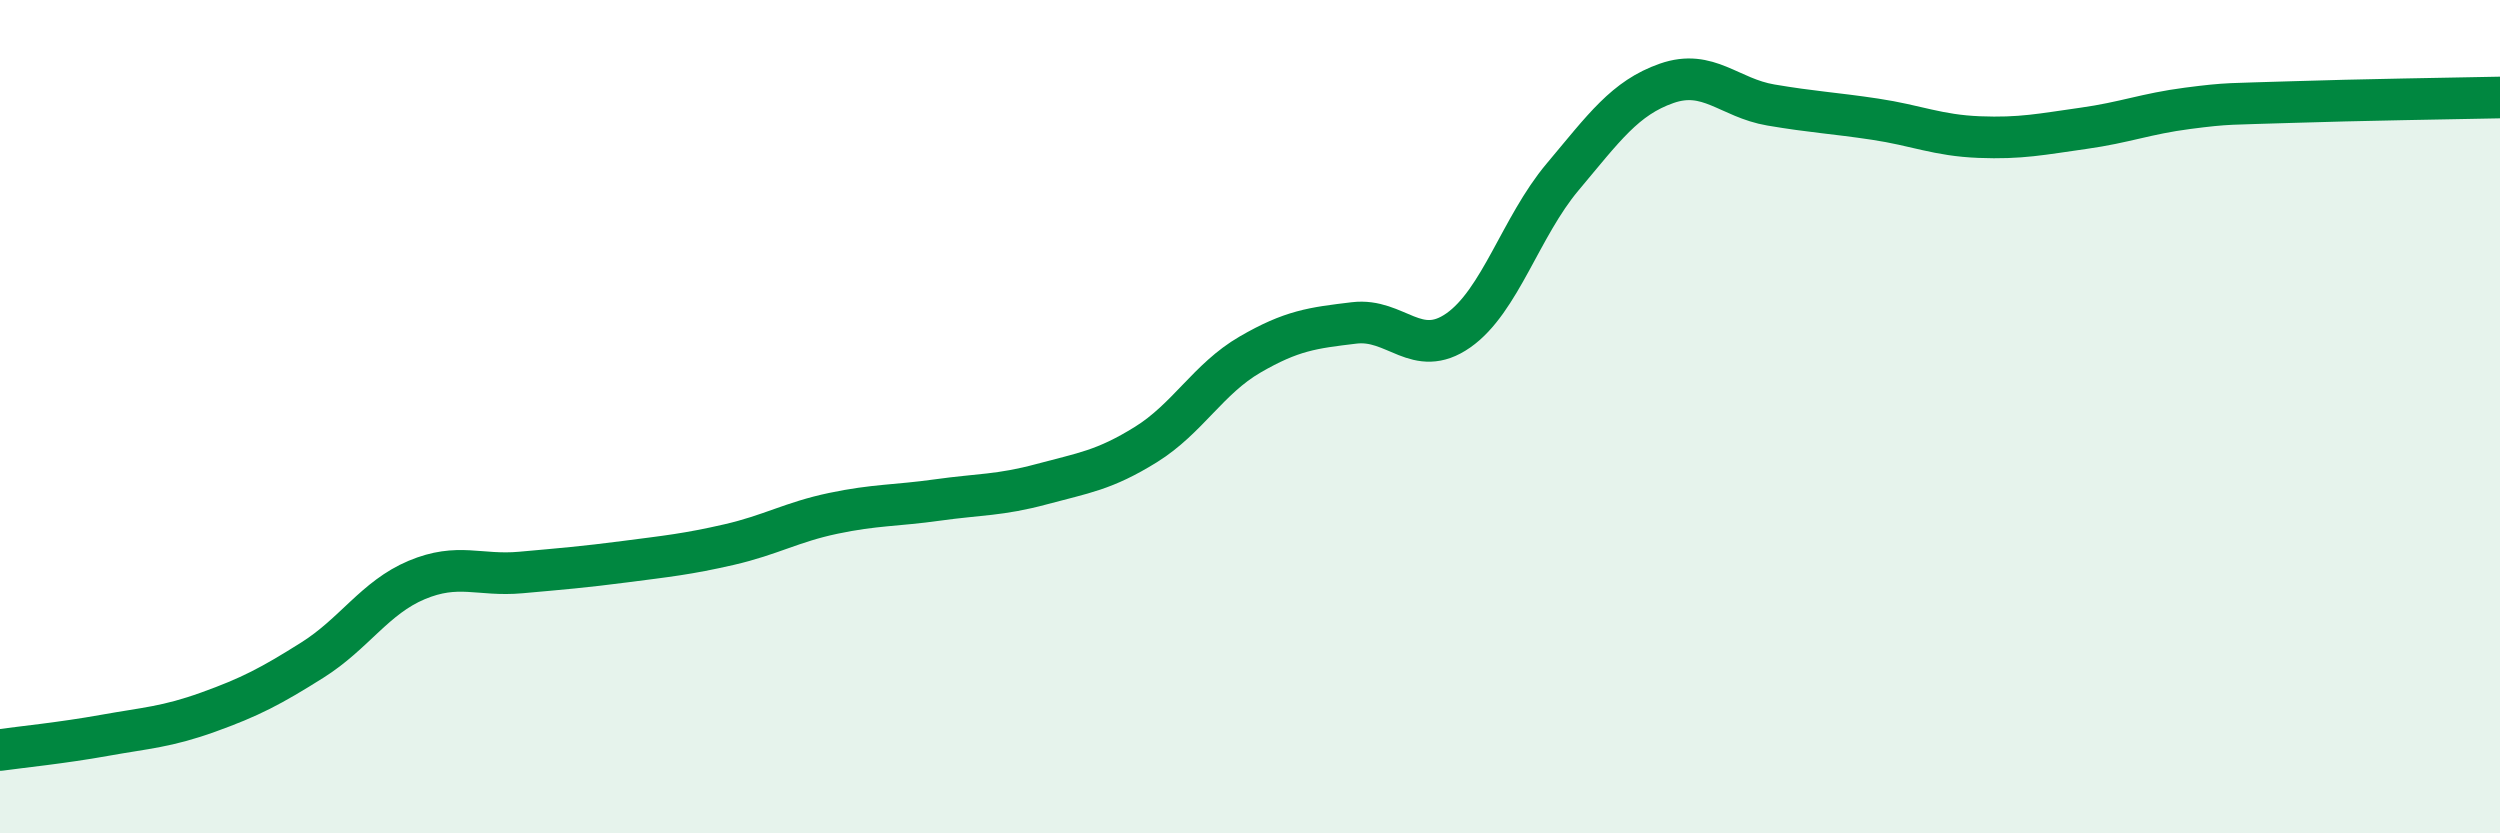 
    <svg width="60" height="20" viewBox="0 0 60 20" xmlns="http://www.w3.org/2000/svg">
      <path
        d="M 0,18 C 0.5,17.93 1.5,17.83 2.5,17.65 C 3.5,17.47 4,17.45 5,17.09 C 6,16.73 6.5,16.47 7.5,15.84 C 8.5,15.21 9,14.34 10,13.92 C 11,13.5 11.5,13.83 12.5,13.74 C 13.5,13.65 14,13.61 15,13.48 C 16,13.35 16.5,13.3 17.5,13.07 C 18.5,12.84 19,12.53 20,12.32 C 21,12.11 21.5,12.14 22.5,12 C 23.5,11.86 24,11.89 25,11.62 C 26,11.35 26.5,11.29 27.5,10.67 C 28.5,10.05 29,9.09 30,8.51 C 31,7.93 31.5,7.87 32.5,7.75 C 33.5,7.63 34,8.63 35,7.93 C 36,7.23 36.5,5.44 37.5,4.25 C 38.5,3.06 39,2.35 40,2 C 41,1.65 41.5,2.35 42.5,2.52 C 43.5,2.69 44,2.71 45,2.86 C 46,3.01 46.5,3.25 47.5,3.29 C 48.5,3.33 49,3.22 50,3.08 C 51,2.94 51.5,2.73 52.5,2.6 C 53.5,2.47 53.5,2.5 55,2.45 C 56.5,2.4 59,2.36 60,2.34L60 20L0 20Z"
        fill="#008740"
        opacity="0.1"
        stroke-linecap="round"
        stroke-linejoin="round"
      />
      <path
        d="M 0,18 C 0.5,17.93 1.5,17.83 2.5,17.65 C 3.5,17.47 4,17.45 5,17.09 C 6,16.73 6.5,16.47 7.5,15.84 C 8.5,15.21 9,14.34 10,13.92 C 11,13.5 11.5,13.83 12.5,13.74 C 13.5,13.65 14,13.61 15,13.48 C 16,13.35 16.5,13.3 17.5,13.07 C 18.5,12.84 19,12.53 20,12.32 C 21,12.11 21.5,12.14 22.5,12 C 23.5,11.86 24,11.89 25,11.62 C 26,11.35 26.5,11.29 27.5,10.67 C 28.5,10.05 29,9.09 30,8.51 C 31,7.93 31.5,7.87 32.5,7.75 C 33.5,7.63 34,8.63 35,7.93 C 36,7.23 36.5,5.44 37.5,4.25 C 38.5,3.06 39,2.35 40,2 C 41,1.65 41.5,2.35 42.5,2.52 C 43.5,2.69 44,2.71 45,2.86 C 46,3.01 46.5,3.25 47.5,3.29 C 48.5,3.33 49,3.22 50,3.08 C 51,2.94 51.5,2.73 52.5,2.6 C 53.5,2.47 53.5,2.5 55,2.45 C 56.5,2.4 59,2.36 60,2.34"
        stroke="#008740"
        stroke-width="1"
        fill="none"
        stroke-linecap="round"
        stroke-linejoin="round"
      />
    </svg>
  